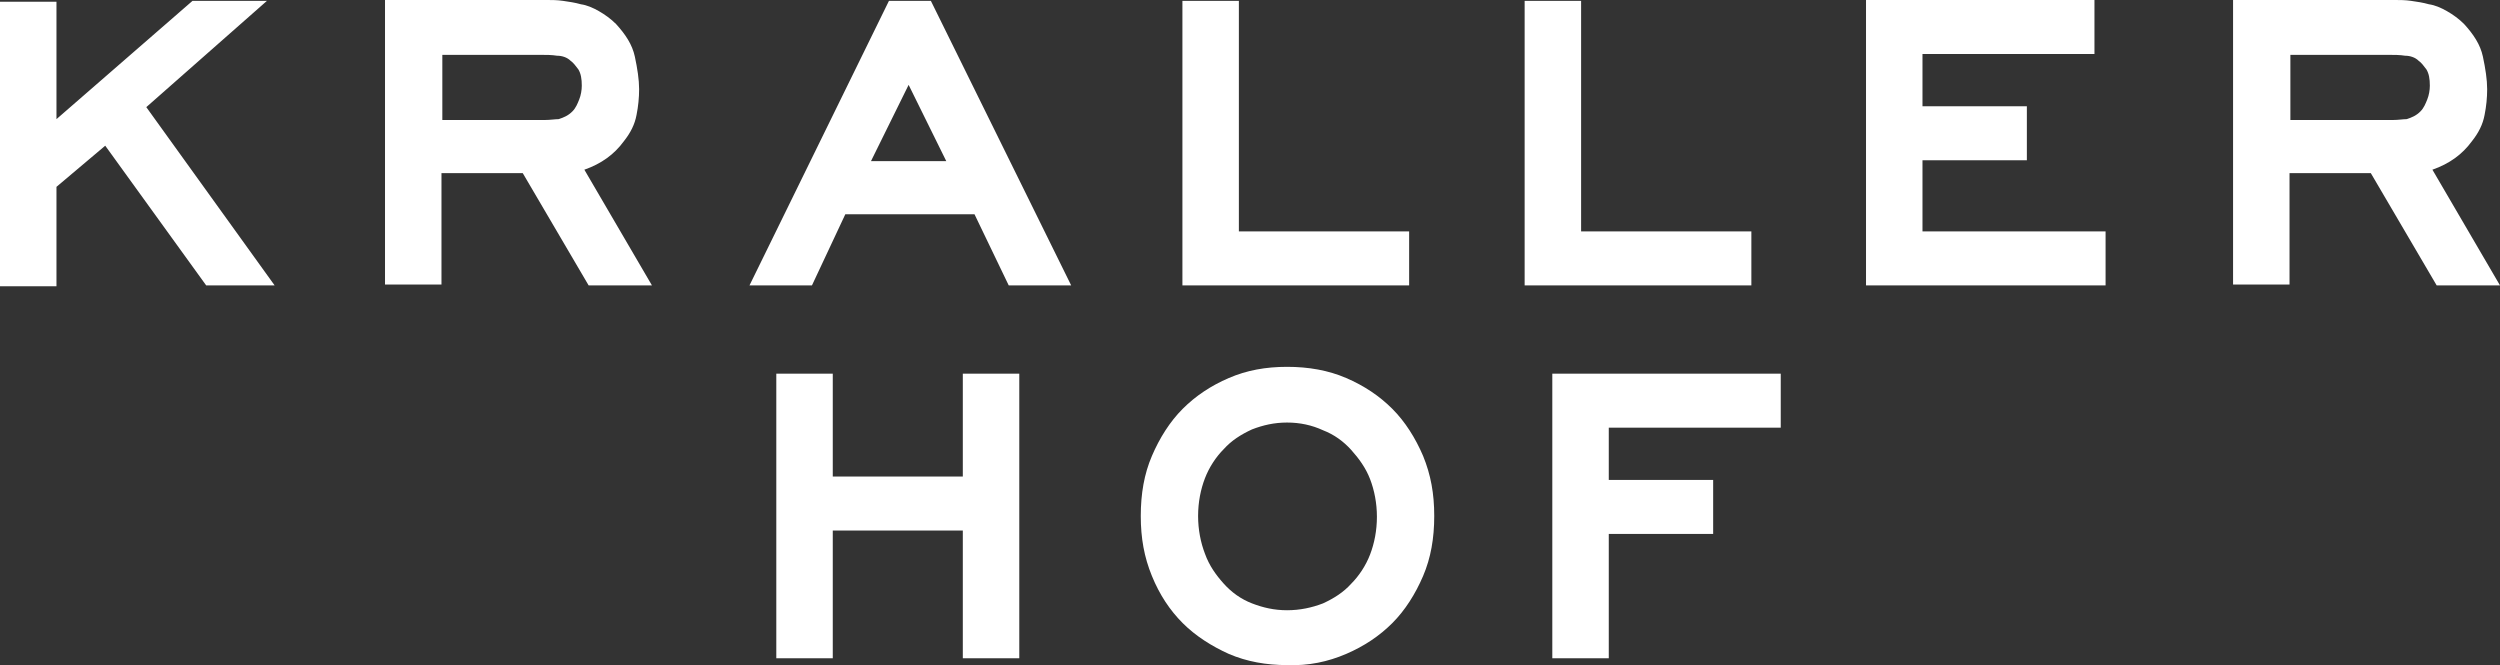 <svg width="342" height="91" viewBox="0 0 342 91" fill="none" xmlns="http://www.w3.org/2000/svg">
<rect x="0" y="0" width="342" height="91" fill="#333333" stroke="none"/>
<path d="M333.339 39.044H342L332.754 23.215C335.094 22.395 336.85 21.105 338.138 19.346C339.074 18.174 339.659 17.001 339.893 15.711C340.127 14.539 340.244 13.366 340.244 12.194C340.244 10.904 340.01 9.38 339.659 7.738C339.308 6.097 338.372 4.69 337.084 3.283C336.382 2.579 335.563 1.993 334.743 1.524C333.924 1.055 333.105 0.703 332.285 0.586C331.466 0.352 330.647 0.235 329.828 0.117C329.008 7.15455e-06 328.306 0 327.721 0H305.483V38.927H313.207V23.684H324.327L333.339 39.044ZM327.37 16.415H313.324V7.504H326.784C327.487 7.504 328.306 7.504 329.008 7.621C329.71 7.621 330.413 7.856 330.881 8.325C331.232 8.559 331.583 9.028 331.934 9.497C332.285 10.083 332.402 10.787 332.402 11.725C332.402 12.311 332.285 13.015 332.051 13.601C331.817 14.187 331.583 14.773 331.115 15.242C330.53 15.829 329.945 16.063 329.242 16.298C328.774 16.298 328.072 16.415 327.37 16.415ZM255.388 39.044H288.043V31.657H262.996V21.925H277.275V14.539H262.996V7.387H286.522V0H255.271V39.044H255.388ZM208.571 39.044H239.587V31.657H216.296V0.117H208.571V39.044ZM161.754 39.044H192.77V31.657H169.478V0.117H161.754V39.044ZM137.994 39.044H146.538L127.343 0.117H121.608L102.53 39.044H111.074L115.639 29.312H133.312L137.994 39.044ZM124.3 11.608L129.45 22.043H119.15L124.3 11.608ZM80.526 39.044H89.187L79.94 23.215C82.281 22.395 84.037 21.105 85.324 19.346C86.261 18.174 86.846 17.001 87.08 15.711C87.314 14.539 87.431 13.366 87.431 12.194C87.431 10.904 87.197 9.38 86.846 7.738C86.495 6.097 85.558 4.69 84.271 3.283C83.569 2.579 82.749 1.993 81.93 1.524C81.111 1.055 80.291 0.703 79.472 0.586C78.653 0.352 77.834 0.235 77.014 0.117C76.195 7.15455e-06 75.493 0 74.908 0H52.669V38.927H60.394V23.684H71.513L80.526 39.044ZM74.556 16.415H60.511V7.504H73.971C74.674 7.504 75.493 7.504 76.195 7.621C76.897 7.621 77.6 7.856 78.068 8.325C78.419 8.559 78.77 9.028 79.121 9.497C79.472 10.083 79.589 10.787 79.589 11.725C79.589 12.311 79.472 13.015 79.238 13.601C79.004 14.187 78.77 14.773 78.302 15.242C77.717 15.829 77.131 16.063 76.429 16.298C75.961 16.298 75.259 16.415 74.556 16.415ZM28.207 39.044H37.571L20.014 14.656L36.517 0.117H26.335L7.725 16.298V0.234H0V39.161H7.725V25.56L14.396 19.932L28.207 39.044Z" fill="white"/>
<path d="M220.081 58.507H243.606V51.121H212.356V90.047H220.081V73.046H234.36V65.659H220.081V58.507ZM184.149 89.461C186.606 88.406 188.713 86.999 190.469 85.24C192.224 83.481 193.629 81.254 194.682 78.791C195.736 76.329 196.204 73.632 196.204 70.584C196.204 67.535 195.736 64.956 194.682 62.377C193.629 59.914 192.224 57.687 190.469 55.928C188.713 54.169 186.606 52.762 184.149 51.707C181.691 50.652 178.999 50.183 176.073 50.183C173.146 50.183 170.572 50.652 168.114 51.707C165.656 52.762 163.549 54.169 161.793 55.928C160.038 57.687 158.633 59.914 157.58 62.377C156.526 64.839 156.058 67.535 156.058 70.584C156.058 73.632 156.526 76.212 157.58 78.791C158.633 81.371 160.038 83.481 161.793 85.24C163.549 86.999 165.773 88.406 168.114 89.461C170.572 90.516 173.263 90.985 176.073 90.985C178.999 91.103 181.691 90.516 184.149 89.461ZM180.988 58.859C182.51 59.445 183.797 60.383 184.851 61.556C185.904 62.728 186.841 64.018 187.426 65.542C188.011 67.067 188.362 68.825 188.362 70.701C188.362 72.577 188.011 74.336 187.426 75.86C186.841 77.384 185.904 78.791 184.851 79.847C183.797 81.019 182.51 81.84 180.988 82.543C179.467 83.13 177.828 83.481 176.073 83.481C174.317 83.481 172.795 83.13 171.274 82.543C169.752 81.957 168.465 81.019 167.411 79.847C166.358 78.674 165.422 77.384 164.836 75.743C164.251 74.219 163.9 72.46 163.9 70.584C163.9 68.708 164.251 66.949 164.836 65.425C165.422 63.901 166.358 62.494 167.411 61.438C168.465 60.266 169.752 59.445 171.274 58.742C172.795 58.156 174.317 57.804 176.073 57.804C177.828 57.804 179.467 58.156 180.988 58.859ZM131.713 90.047H139.438V51.121H131.713V65.191H113.923V51.121H106.198V90.047H113.923V72.577H131.713V90.047Z" fill="white"/>
</svg>
